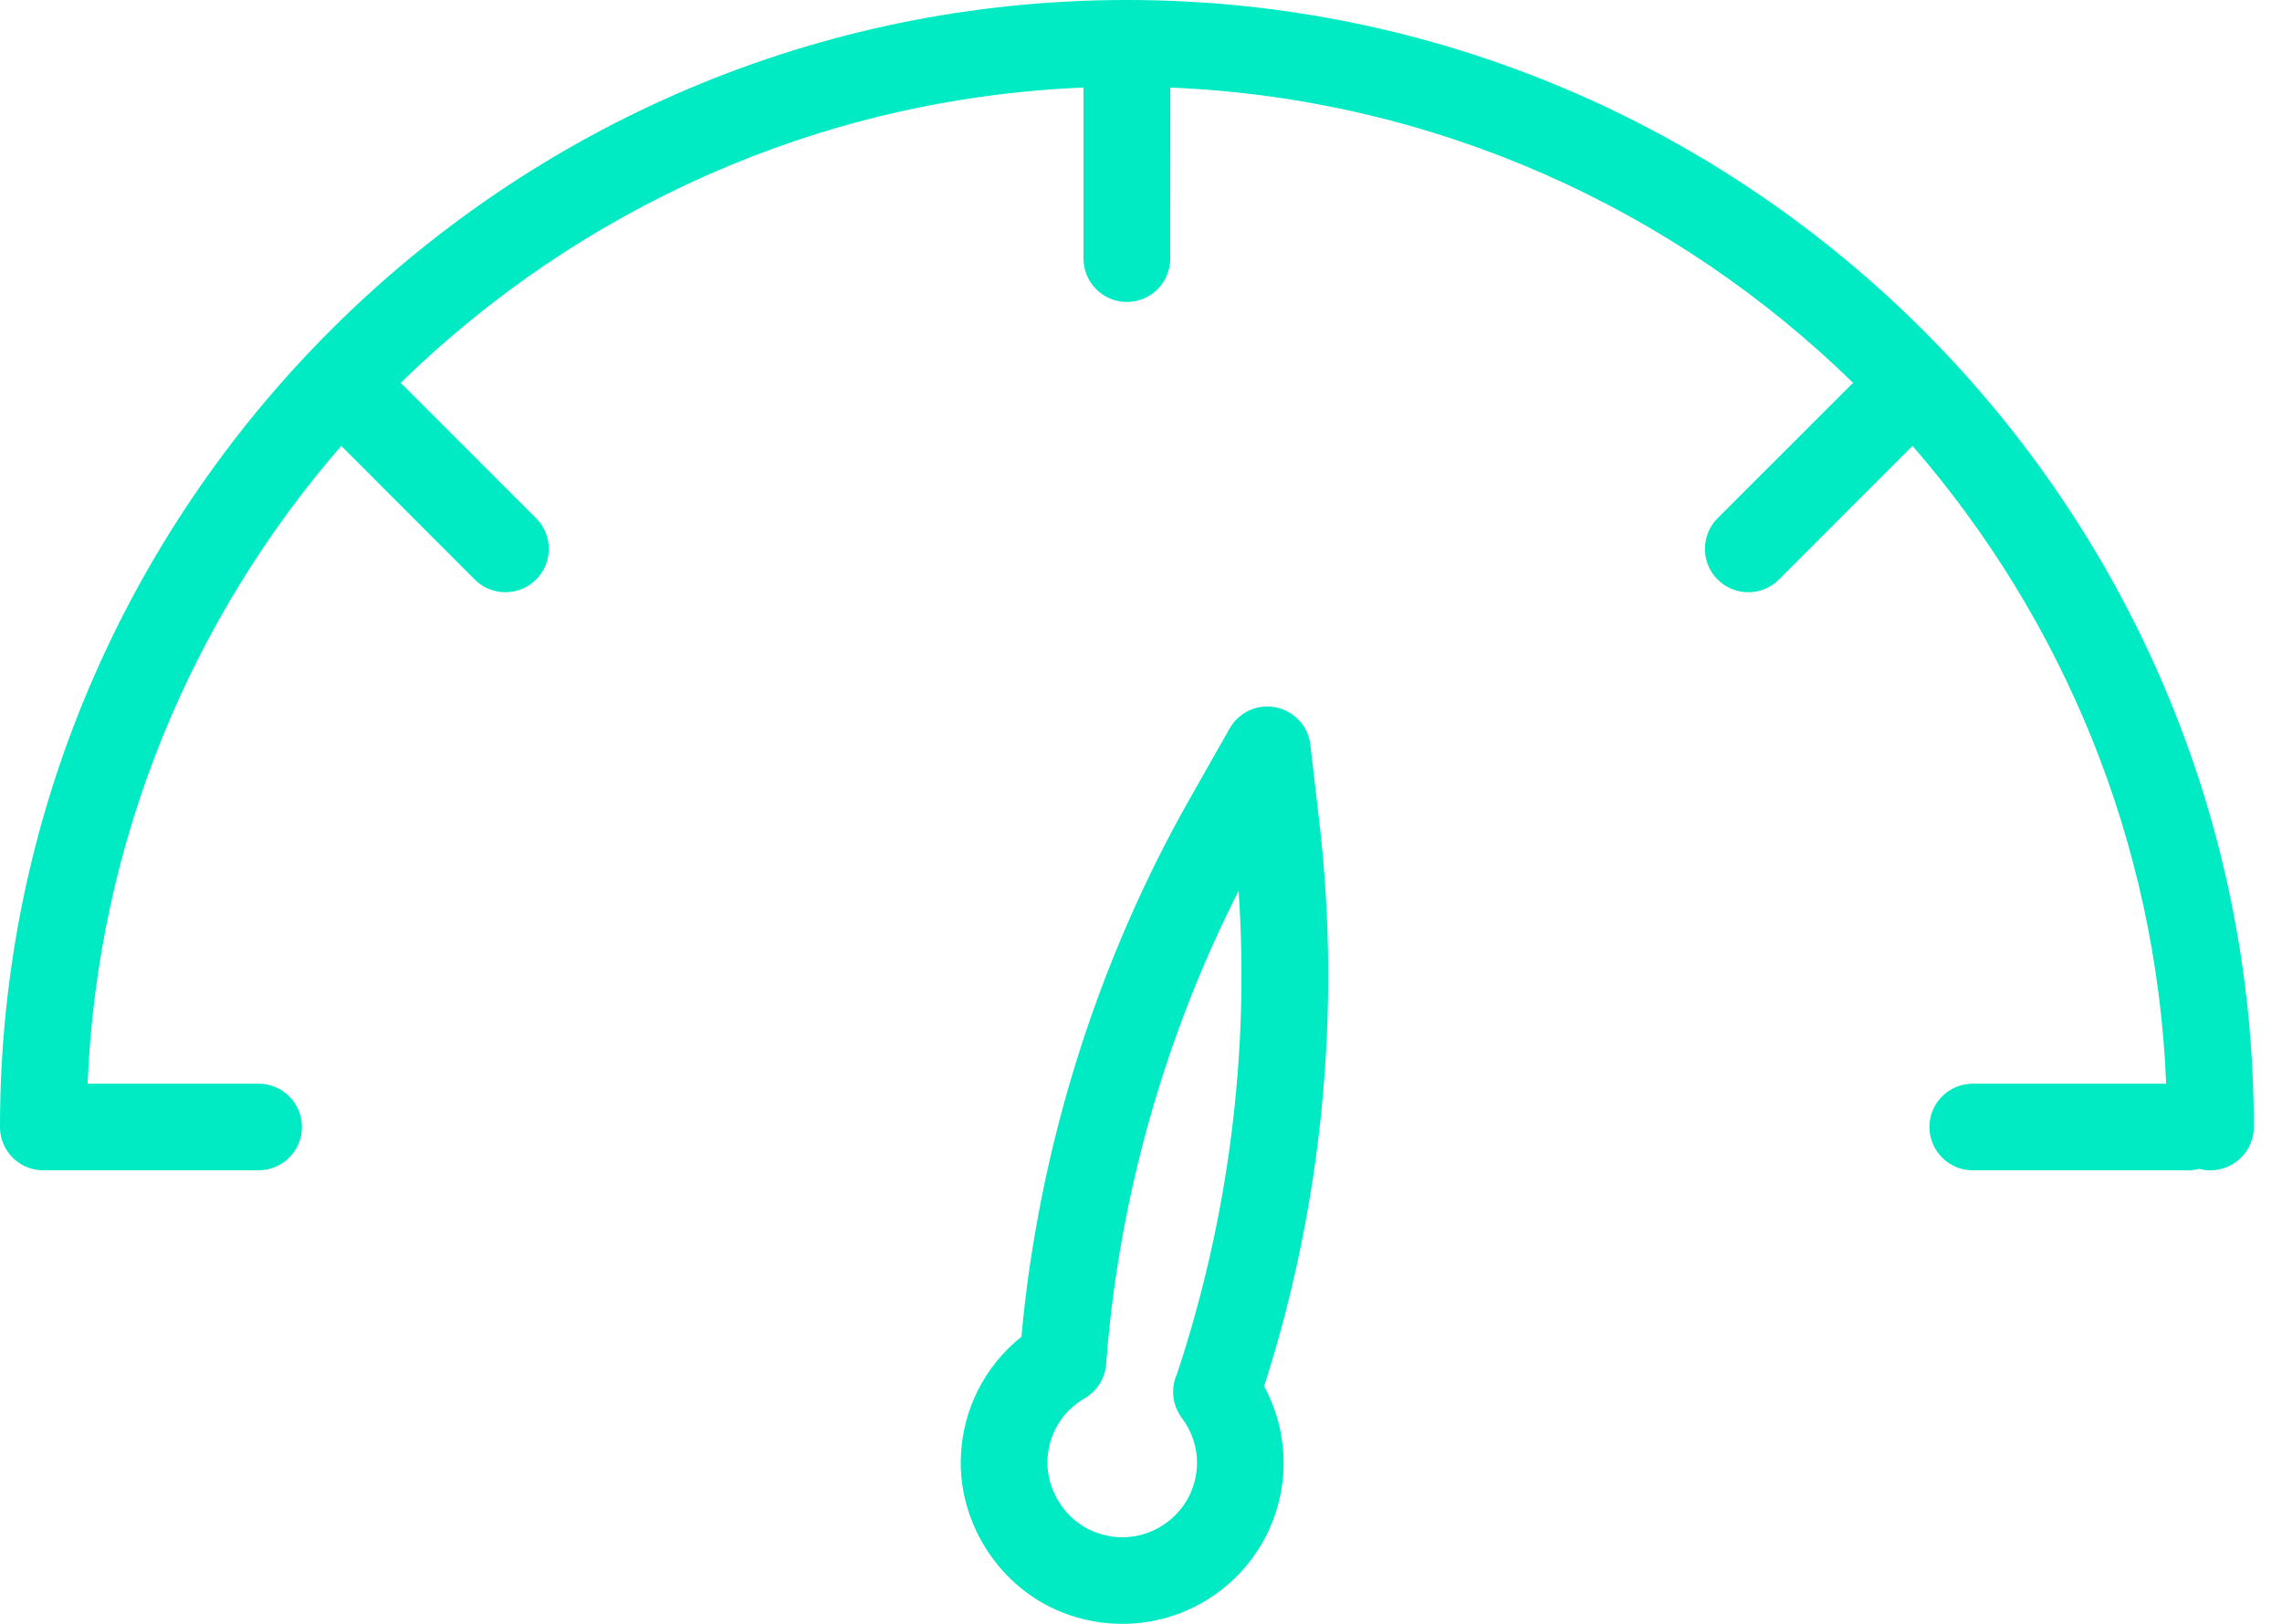 <?xml version="1.0" encoding="UTF-8"?> <svg xmlns="http://www.w3.org/2000/svg" width="52" height="37" viewBox="0 0 52 37" fill="none"><path fill-rule="evenodd" clip-rule="evenodd" d="M29.076 16.118C29.496 16.204 29.812 16.548 29.86 16.972L30.068 18.769C30.563 23.055 30.127 27.476 28.806 31.585C29.214 32.341 29.349 33.216 29.178 34.056C28.962 35.123 28.288 36.034 27.331 36.554C26.786 36.85 26.183 37 25.576 37C25.115 37 24.652 36.915 24.211 36.741C22.801 36.189 21.849 34.744 21.894 33.227C21.926 32.132 22.433 31.131 23.275 30.459C23.668 26.161 24.995 21.923 27.127 18.172L28.02 16.599C28.231 16.227 28.656 16.03 29.076 16.118ZM28.224 20.299C26.535 23.625 25.497 27.306 25.21 31.022C25.203 31.356 25.029 31.678 24.722 31.857C24.199 32.162 23.886 32.684 23.868 33.286C23.848 33.974 24.295 34.653 24.931 34.901C25.421 35.094 25.937 35.065 26.387 34.819C26.83 34.578 27.143 34.156 27.243 33.663C27.34 33.188 27.227 32.705 26.929 32.307C26.768 32.092 26.702 31.821 26.745 31.556C26.759 31.467 26.786 31.38 26.823 31.299C28.001 27.744 28.476 23.985 28.224 20.299ZM25.678 0C39.837 0 51.358 11.519 51.358 25.678C51.358 26.223 50.914 26.666 50.37 26.666C50.281 26.666 50.196 26.655 50.114 26.633C50.033 26.655 49.947 26.666 49.858 26.666H44.954C44.409 26.666 43.966 26.223 43.966 25.678C43.966 25.133 44.409 24.692 44.954 24.692L49.361 24.692C49.133 19.148 46.992 14.089 43.581 10.159L40.537 13.205C40.344 13.398 40.091 13.494 39.839 13.494C39.585 13.494 39.333 13.398 39.14 13.205C38.754 12.819 38.754 12.193 39.14 11.807L42.226 8.723C38.172 4.764 32.707 2.244 26.667 1.995L26.666 5.892C26.666 6.437 26.225 6.88 25.678 6.88C25.133 6.88 24.69 6.437 24.69 5.892L24.69 1.995C18.65 2.244 13.186 4.764 9.131 8.723L12.216 11.807C12.602 12.193 12.602 12.819 12.216 13.205C12.023 13.398 11.771 13.494 11.518 13.494C11.266 13.494 11.012 13.398 10.819 13.205L7.776 10.159C4.366 14.089 2.224 19.148 1.996 24.692L5.892 24.692C6.438 24.692 6.88 25.133 6.88 25.678C6.88 26.223 6.438 26.666 5.892 26.666H0.987C0.831 26.666 0.684 26.63 0.553 26.566L0.458 26.512C0.182 26.337 0 26.029 0 25.678C0 11.519 11.519 0 25.678 0L25.678 0Z" fill="#00EAC3"></path></svg> 